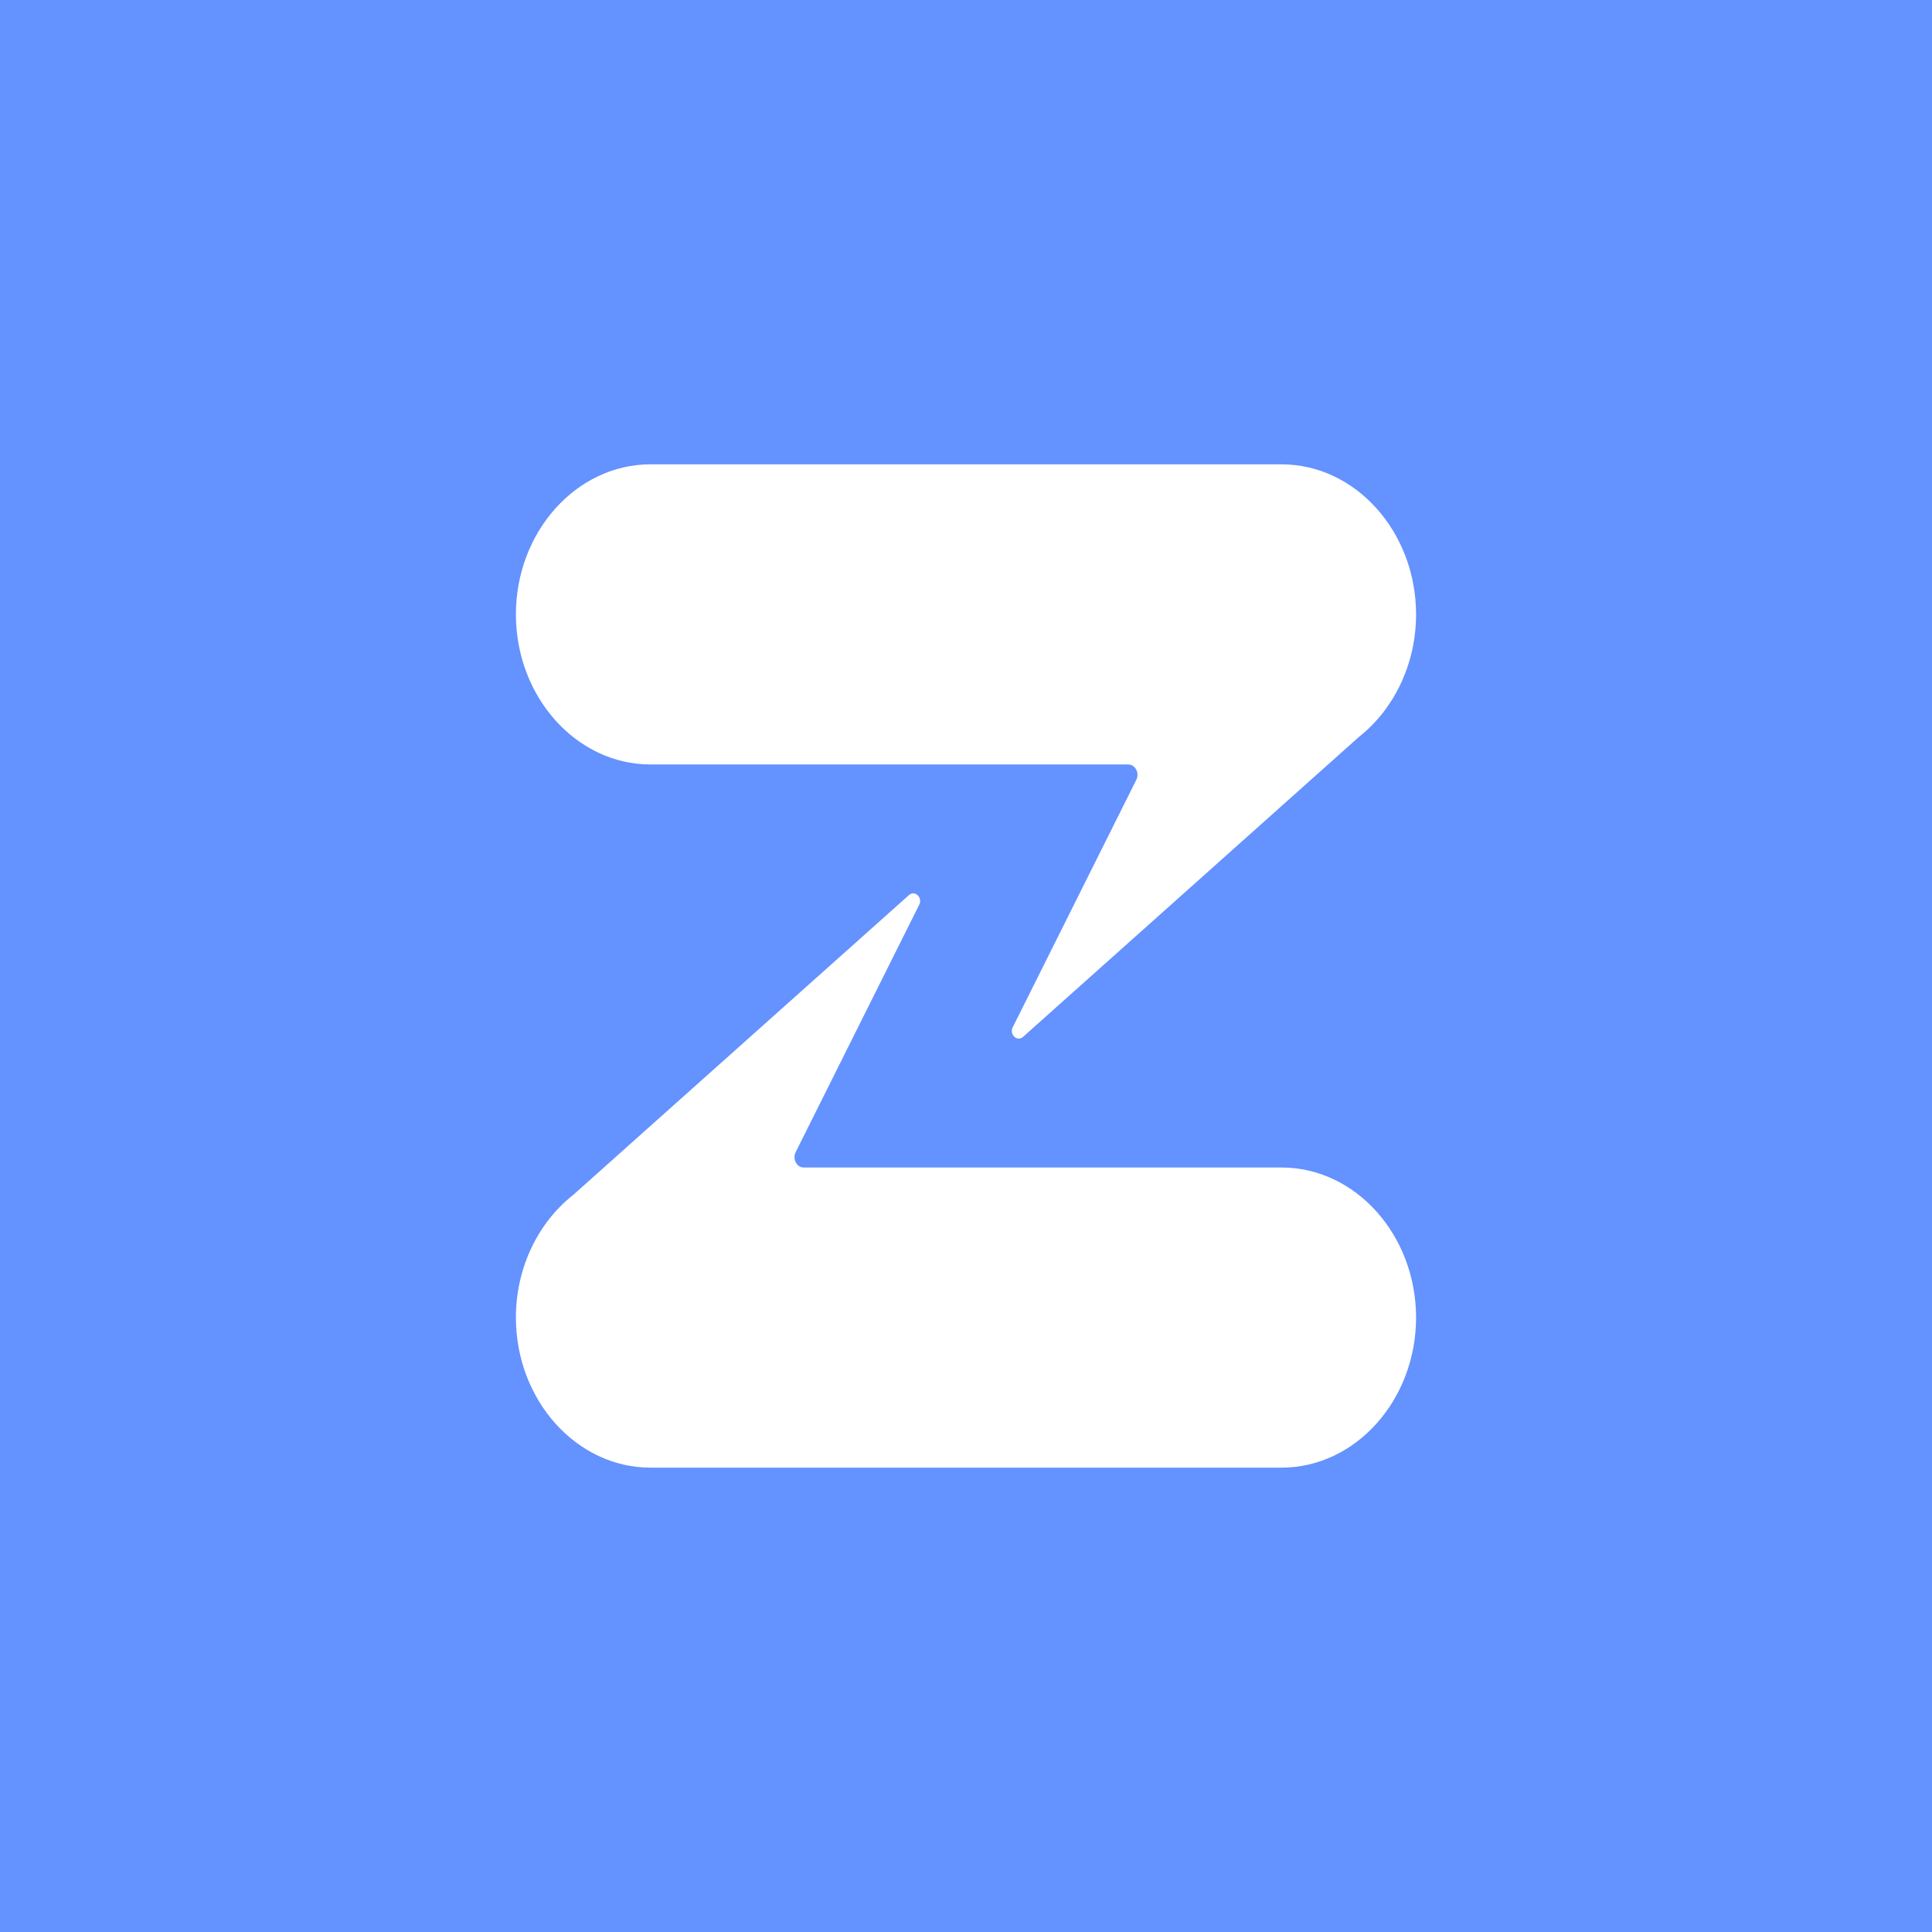 <!-- From
https://github.com/zulip/zulip/blob/1f79e6294ff8a5ab3f40c3ec623e0bddef2cce6d/static/images/logo/zulip-icon-square.svg -->
<!-- According to the Repo and https://commons.wikimedia.org/wiki/File:Zulip-org-logo.svg it is
under Apache-2.0 -->
<svg xmlns="http://www.w3.org/2000/svg" viewBox="0 0 773.12 773.12">
    <rect x="0" y="0" width="773.12" height="773.12" fill="#333333" stroke="none"/>
    <linearGradient id="a" x1="0" y1="0" x2="0" y2="../1-5.html">
        <stop offset="0" stop-color="#50adff" />
        <stop offset="1" stop-color="#7877fc" />
    </linearGradient>
    <path d="M0 0h773.12v773.12H0z" fill="url(#a)" />
    <path
        d="M566.66 527.25c0 33.03-24.23 60.05-53.84 60.05H260.29c-29.61 0-53.84-27.02-53.84-60.05 0-20.22 9.09-38.2 22.93-49.09l134.37-120c2.5-2.14 5.74 1.31 3.94 4.19l-49.29 98.69c-1.38 2.76.41 6.16 3.25 6.16h191.18c29.61 0 53.83 27.03 53.83 60.05zm0-281.39c0 20.22-9.09 38.2-22.93 49.09l-134.37 120c-2.5 2.14-5.74-1.31-3.94-4.19l49.29-98.69c1.38-2.76-.41-6.16-3.25-6.16H260.29c-29.61 0-53.84-27.02-53.84-60.05s24.23-60.05 53.84-60.05h252.54c29.61 0 53.83 27.02 53.83 60.05z"
        fill="#fff" />
</svg>
